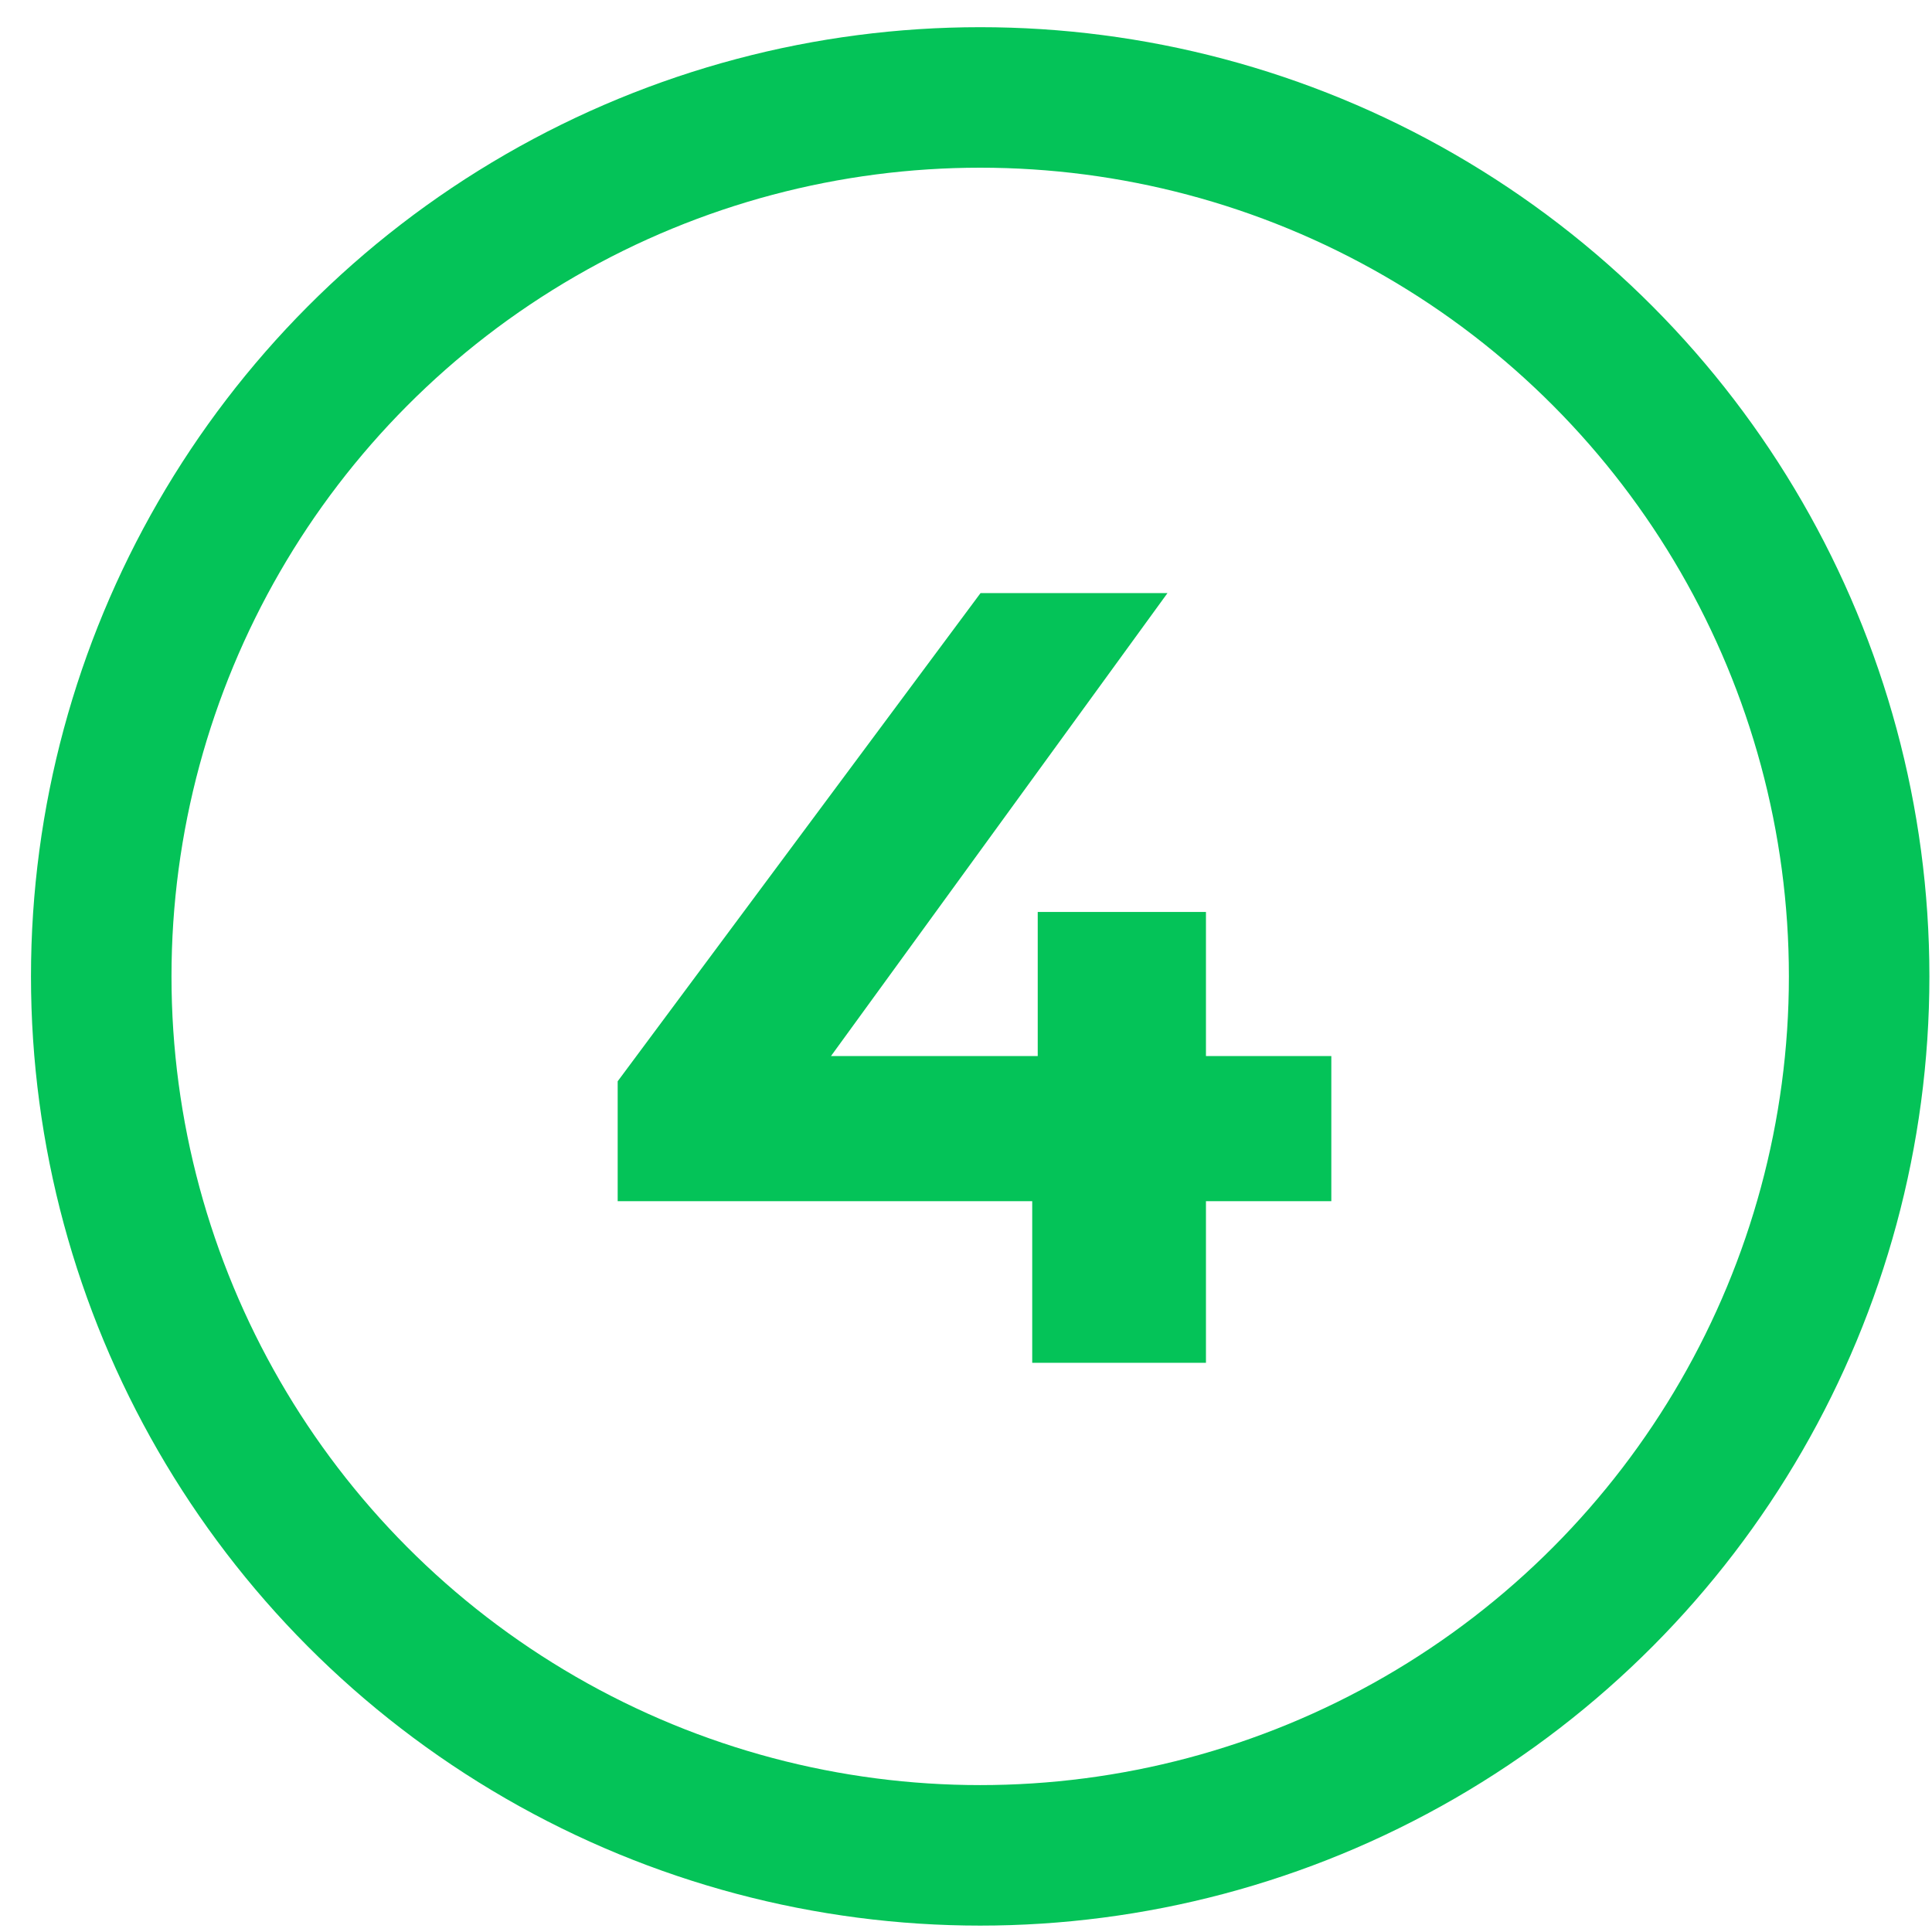 <?xml version="1.0" encoding="UTF-8"?> <svg xmlns="http://www.w3.org/2000/svg" width="55" height="55" viewBox="0 0 55 55" fill="none"> <circle cx="27.904" cy="27.796" r="25.022" stroke="#04C358" stroke-width="4"></circle> <path d="M37.9 30.063V34.195H34.331V38.796H29.385V34.195H17.584V30.782L27.914 16.884H33.236L23.657 30.063H29.542V25.962H34.331V30.063H37.9Z" fill="#04C358"></path> </svg> 